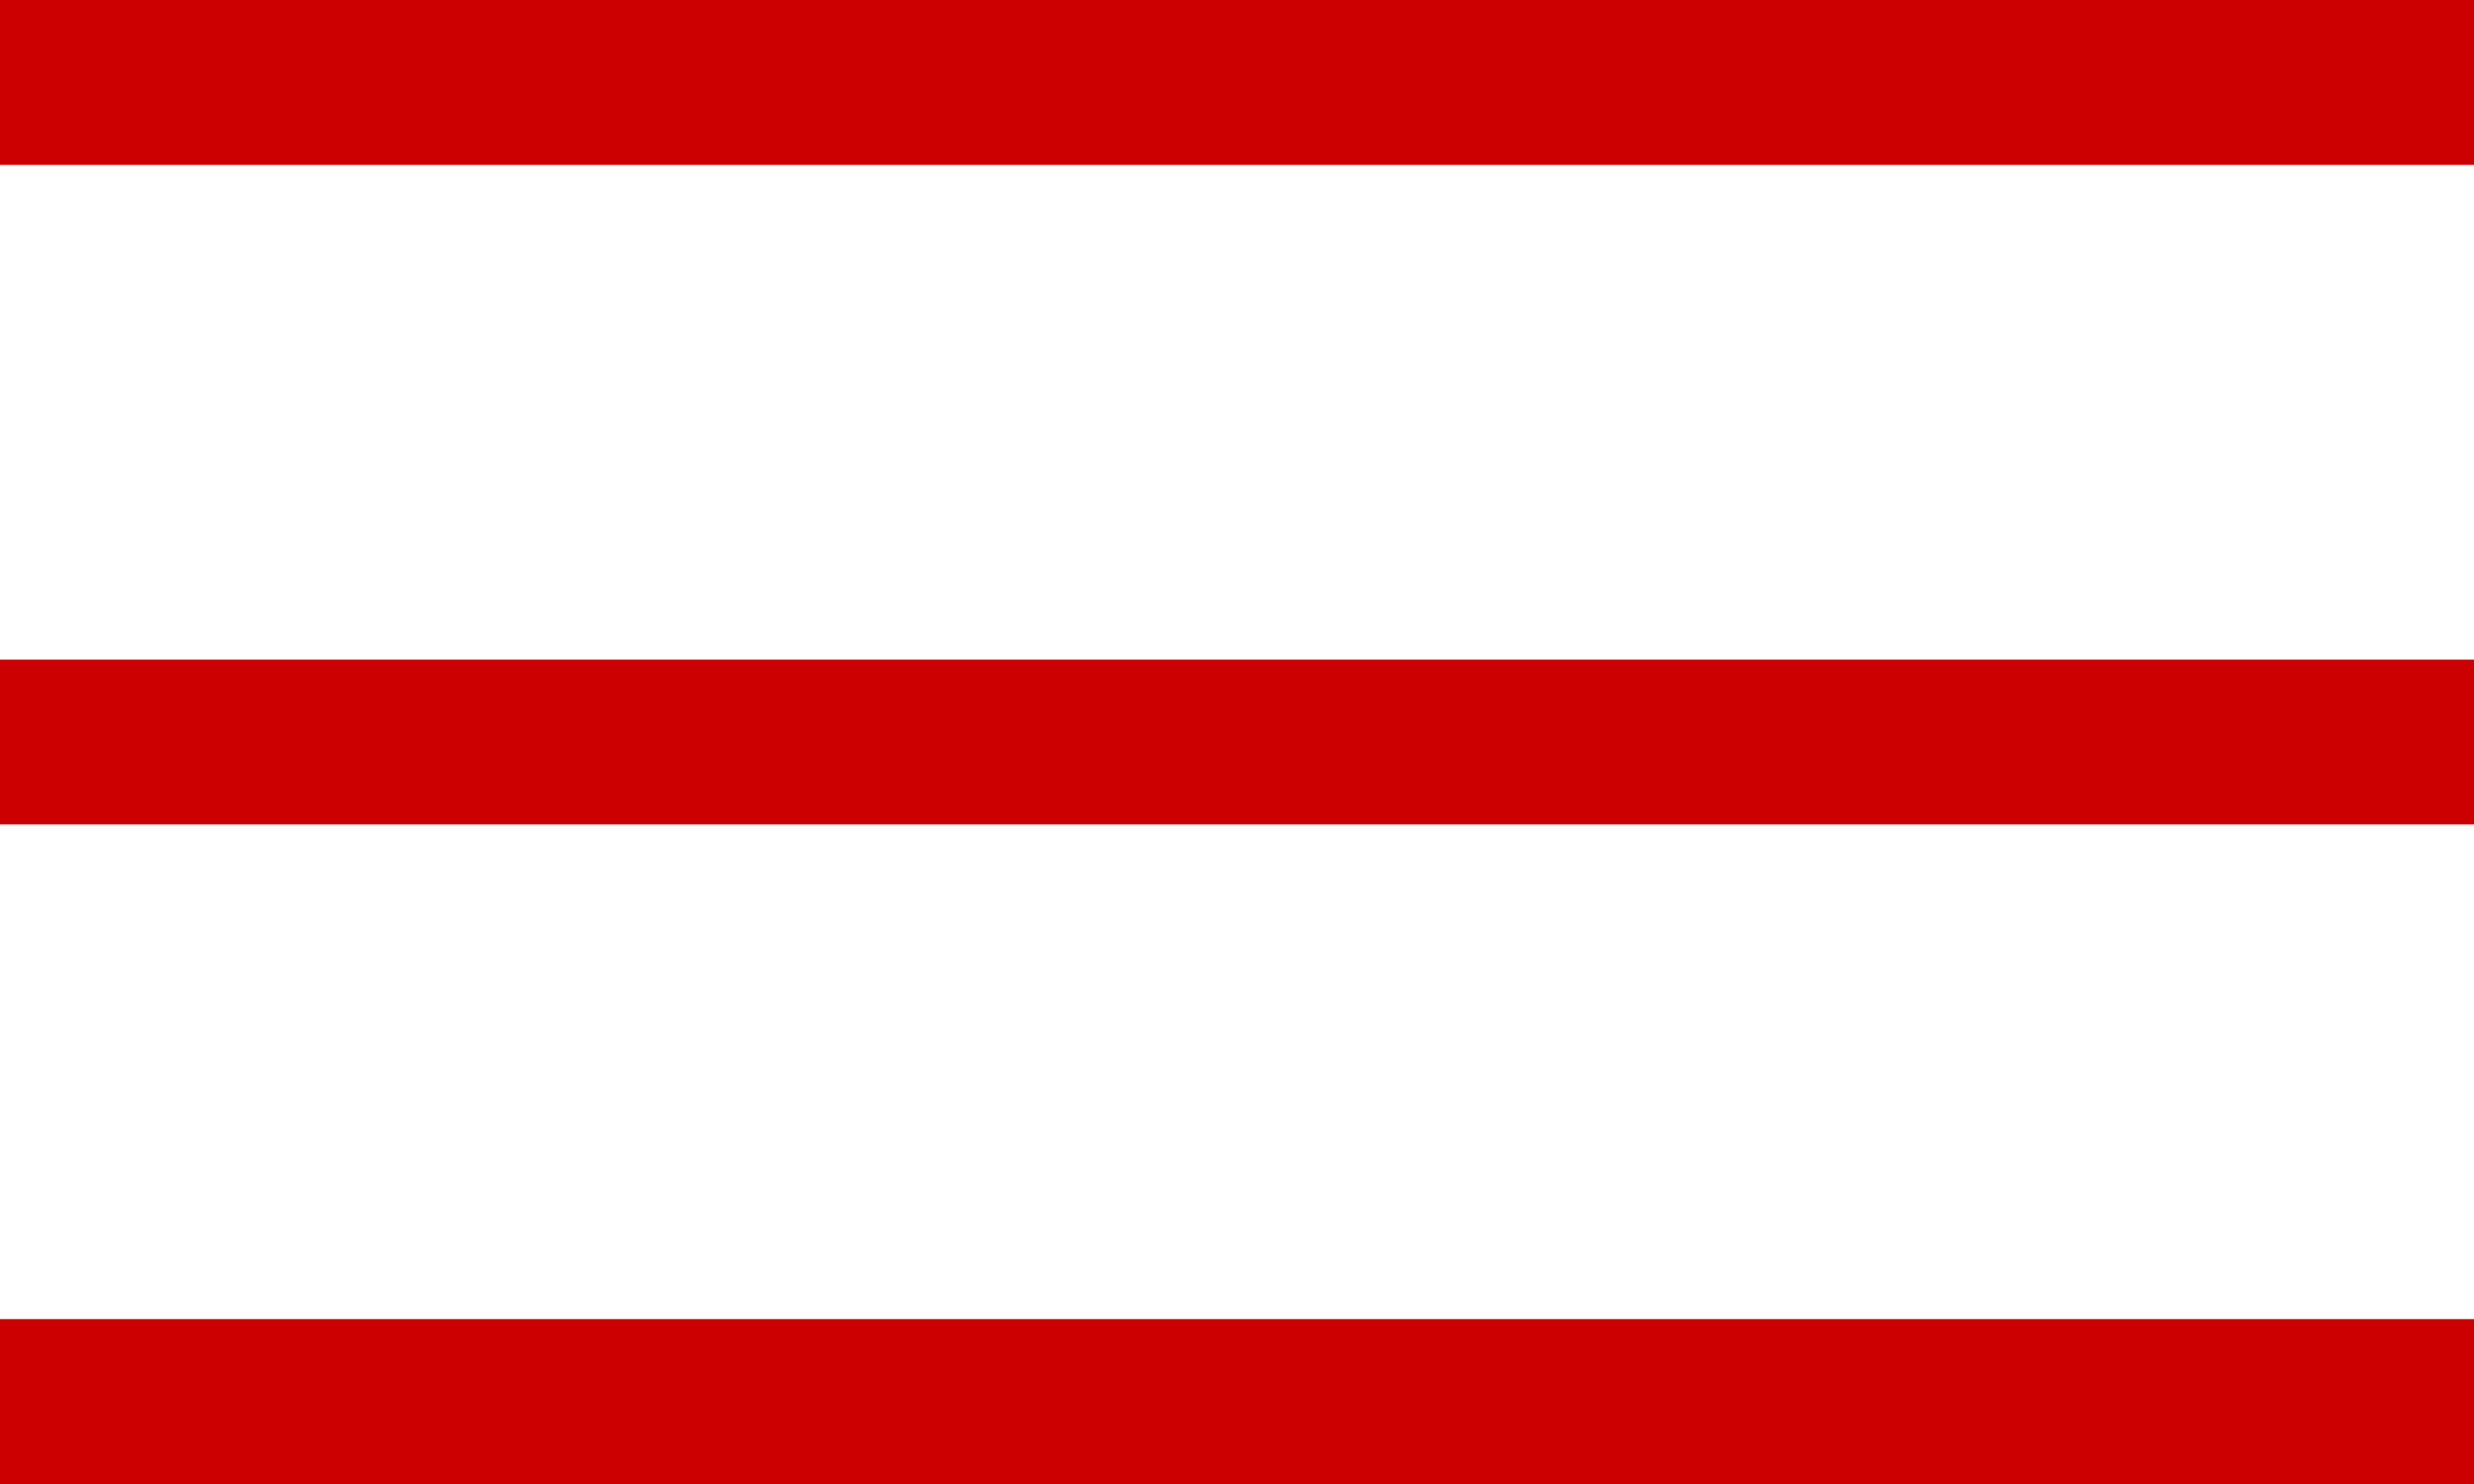 <?xml version="1.0" encoding="UTF-8"?> <svg xmlns="http://www.w3.org/2000/svg" width="15" height="9" viewBox="0 0 15 9" fill="none"><line y1="0.5" x2="15" y2="0.5" stroke="#CC0000"></line><line y1="4.5" x2="15" y2="4.5" stroke="#CC0000"></line><line y1="8.5" x2="15" y2="8.5" stroke="#CC0000"></line></svg> 